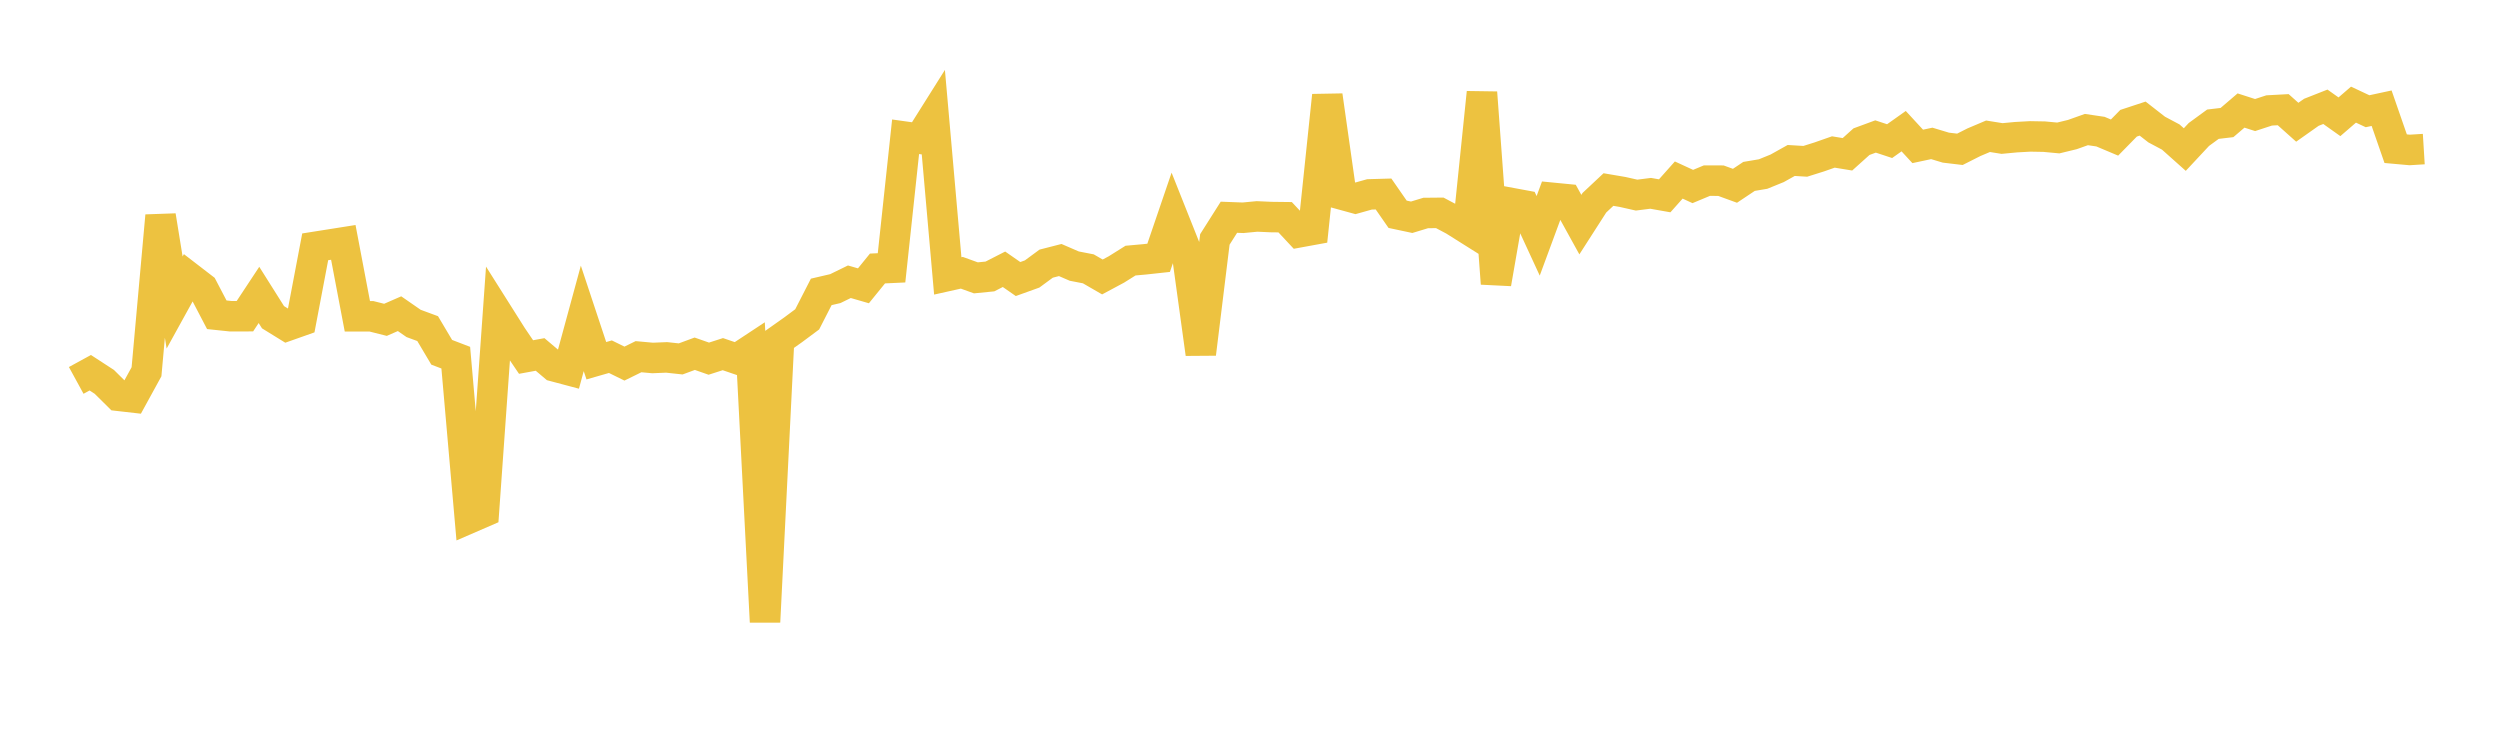 <svg width="164" height="48" xmlns="http://www.w3.org/2000/svg" xmlns:xlink="http://www.w3.org/1999/xlink"><path fill="none" stroke="rgb(237,194,64)" stroke-width="2" d="M5,24.955L5.922,24.451L6.844,25.051L7.766,25.964L8.689,26.069L9.611,24.387L10.533,14.153L11.455,19.845L12.377,18.174L13.299,18.884L14.222,20.649L15.144,20.746L16.066,20.743L16.988,19.347L17.91,20.81L18.832,21.379L19.754,21.053L20.677,16.192L21.599,16.046L22.521,15.9L23.443,20.749L24.365,20.749L25.287,20.981L26.21,20.578L27.132,21.217L28.054,21.557L28.976,23.11L29.898,23.463L30.82,33.983L31.743,33.583L32.665,20.601L33.587,22.061L34.509,23.421L35.431,23.252L36.353,24.032L37.275,24.277L38.198,20.886L39.12,23.664L40.042,23.399L40.964,23.852L41.886,23.399L42.808,23.483L43.731,23.445L44.653,23.545L45.575,23.205L46.497,23.528L47.419,23.232L48.341,23.547L49.263,22.939L50.186,40.795L51.108,22.287L52.03,21.635L52.952,20.949L53.874,19.148L54.796,18.933L55.719,18.482L56.641,18.749L57.563,17.613L58.485,17.57L59.407,8.971L60.329,9.1L61.251,7.634L62.174,18.1L63.096,17.894L64.018,18.227L64.94,18.136L65.862,17.664L66.784,18.305L67.707,17.973L68.629,17.295L69.551,17.058L70.473,17.457L71.395,17.636L72.317,18.169L73.24,17.674L74.162,17.096L75.084,17.013L76.006,16.913L76.928,14.211L77.85,16.527L78.772,23.213L79.695,15.706L80.617,14.251L81.539,14.286L82.461,14.198L83.383,14.239L84.305,14.25L85.228,15.238L86.15,15.069L87.072,6.266L87.994,12.757L88.916,13.01L89.838,12.752L90.76,12.726L91.683,14.056L92.605,14.252L93.527,13.972L94.449,13.963L95.371,14.452L96.293,15.032L97.216,6.071L98.138,18.602L99.06,13.303L99.982,13.474L100.904,15.471L101.826,12.975L102.749,13.065L103.671,14.735L104.593,13.298L105.515,12.434L106.437,12.591L107.359,12.799L108.281,12.682L109.204,12.845L110.126,11.81L111.048,12.235L111.97,11.85L112.892,11.852L113.814,12.188L114.737,11.572L115.659,11.417L116.581,11.042L117.503,10.527L118.425,10.583L119.347,10.293L120.269,9.97L121.192,10.122L122.114,9.293L123.036,8.953L123.958,9.258L124.88,8.604L125.802,9.604L126.725,9.407L127.647,9.685L128.569,9.795L129.491,9.329L130.413,8.939L131.335,9.086L132.257,8.999L133.18,8.948L134.102,8.965L135.024,9.051L135.946,8.827L136.868,8.499L137.79,8.635L138.713,9.024L139.635,8.084L140.557,7.78L141.479,8.499L142.401,8.989L143.323,9.811L144.246,8.822L145.168,8.148L146.09,8.039L147.012,7.25L147.934,7.547L148.856,7.245L149.778,7.195L150.701,8.019L151.623,7.368L152.545,7.005L153.467,7.66L154.389,6.864L155.311,7.297L156.234,7.098L157.156,9.754L158.078,9.837L159,9.78"></path></svg>